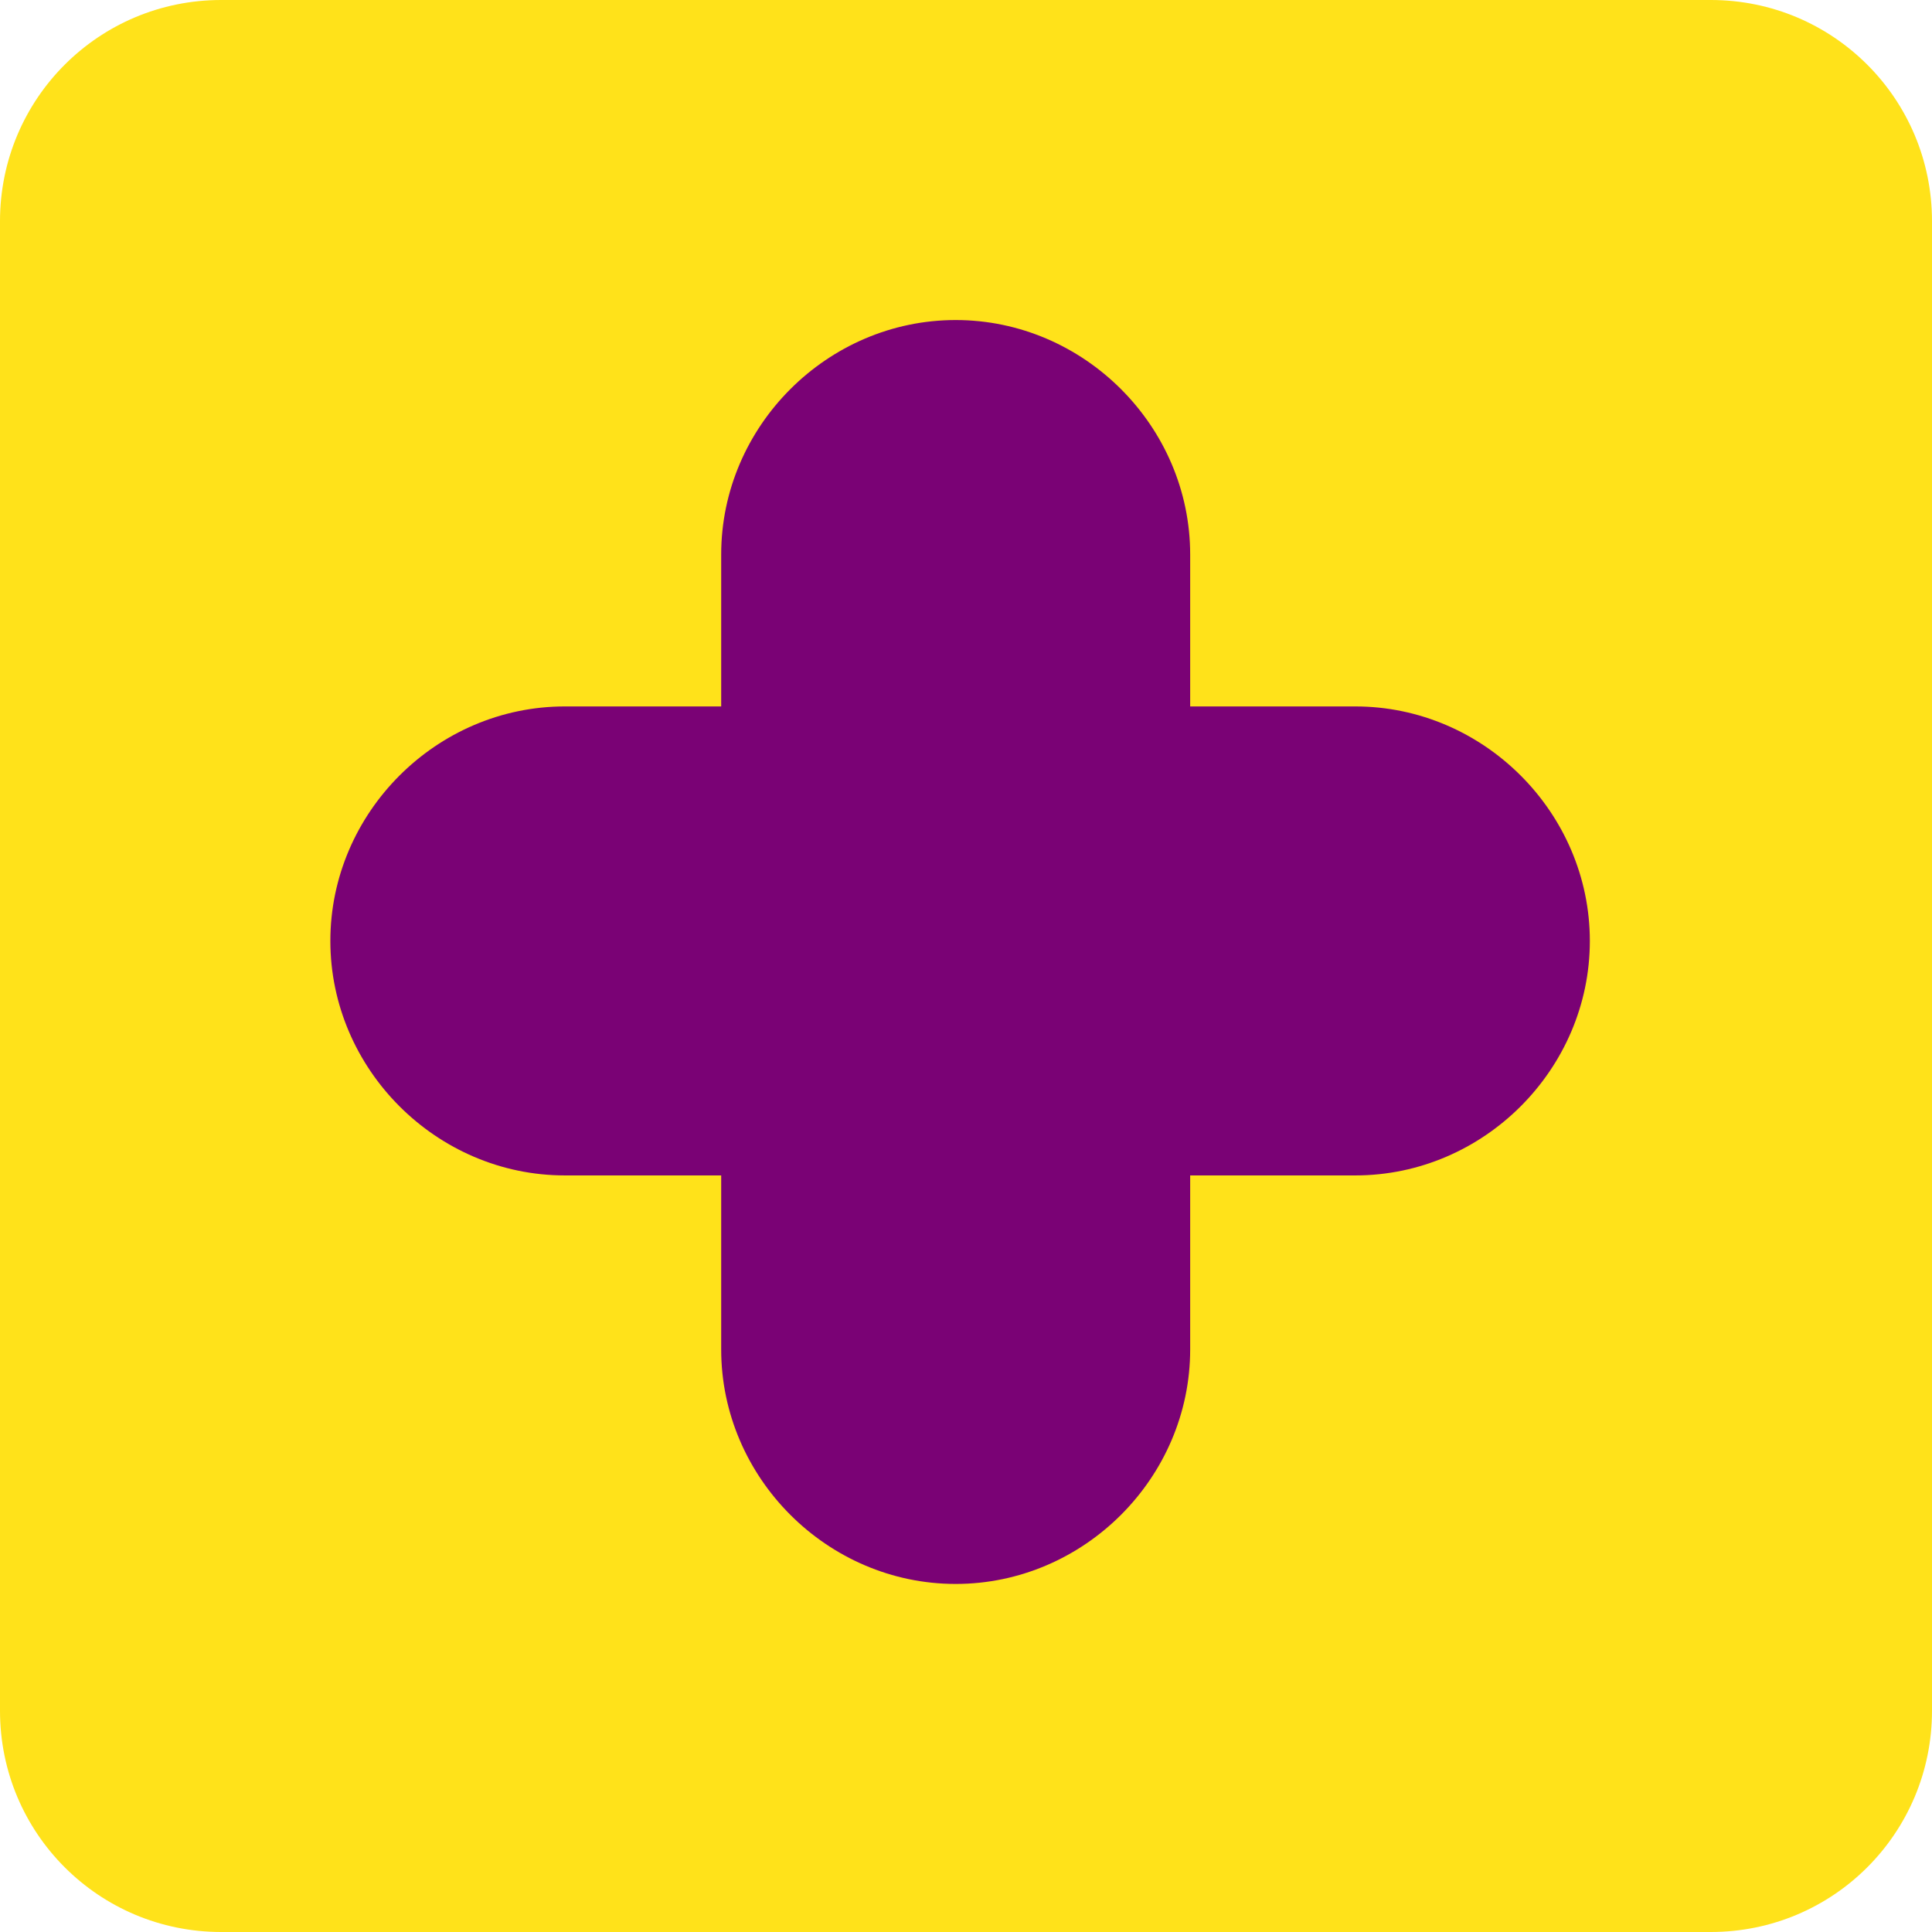 <?xml version="1.0" encoding="utf-8"?>
<!-- Generator: Adobe Illustrator 28.0.0, SVG Export Plug-In . SVG Version: 6.00 Build 0)  -->
<svg version="1.1" id="Layer_1" xmlns="http://www.w3.org/2000/svg" xmlns:xlink="http://www.w3.org/1999/xlink" x="0px" y="0px"
	 viewBox="0 0 131 131" style="enable-background:new 0 0 131 131;" xml:space="preserve">
<style type="text/css">
	.st0{fill:#FFE21A;}
	.st1{fill:#7A0275;}
</style>
<path class="st0" d="M15,0h101c8.3,0,15,6.7,15,15v101c0,8.3-6.7,15-15,15H15c-8.3,0-15-6.7-15-15V15C0,6.7,6.7,0,15,0z"/>
<g>
	<path class="st1" d="M80.7,37.6c0-8.7-7.2-15.9-15.9-15.9c-8.7,0-15.9,7.2-15.9,15.9v53.9c0,8.7,7.2,15.9,15.9,15.9
		c8.7,0,15.9-7.2,15.9-15.9V37.6z"/>
	<path class="st1" d="M91.9,79.7c8.7,0,15.9-7.2,15.9-15.9s-7.2-15.9-15.9-15.9H38.3c-8.7,0-15.9,7.2-15.9,15.9s7.2,15.9,15.9,15.9
		H91.9z"/>
</g>
</svg>
